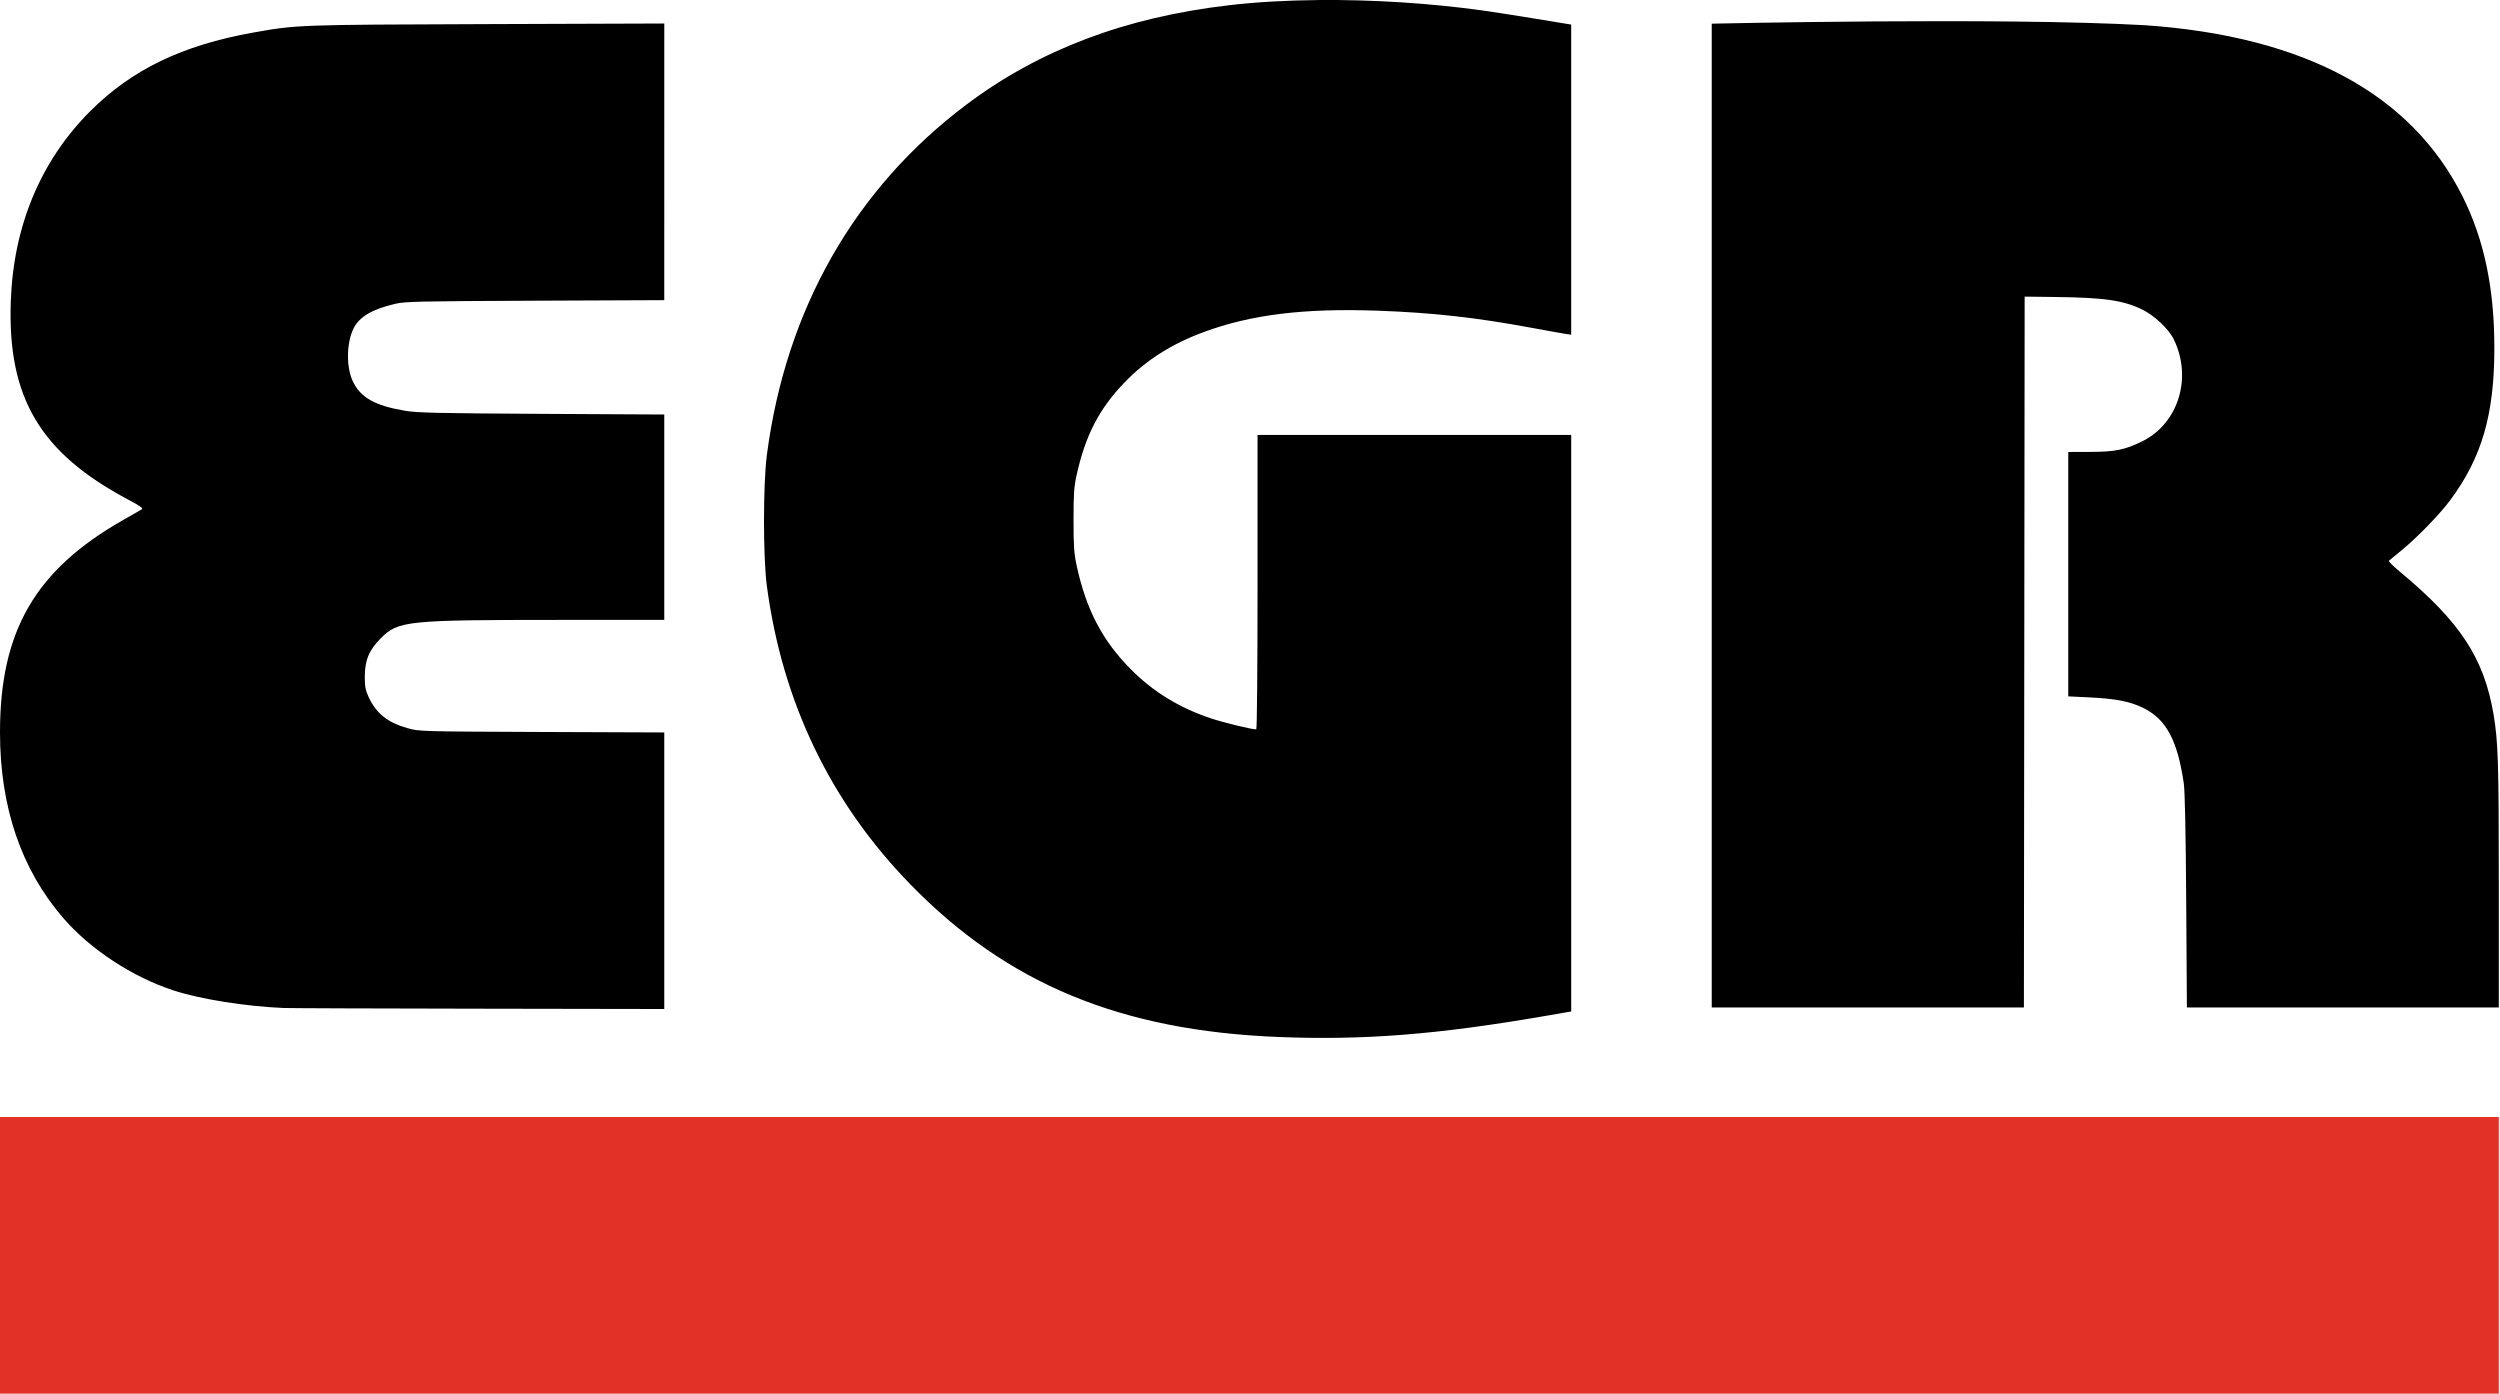 <?xml version="1.0" encoding="UTF-8" standalone="no"?>
<!-- Created with Inkscape (http://www.inkscape.org/) -->

<svg
   xmlns:dc="http://purl.org/dc/elements/1.1/"
   xmlns:cc="http://creativecommons.org/ns#"
   xmlns:rdf="http://www.w3.org/1999/02/22-rdf-syntax-ns#"
   xmlns:svg="http://www.w3.org/2000/svg"
   xmlns="http://www.w3.org/2000/svg"
   xmlns:sodipodi="http://sodipodi.sourceforge.net/DTD/sodipodi-0.dtd"
   xmlns:inkscape="http://www.inkscape.org/namespaces/inkscape"
   width="96"
   height="53.542"
   viewBox="0 0 96 53.542"
   version="1.1"
   id="svg8"
   inkscape:version="0.92.4 (5da689c313, 2019-01-14)"
   sodipodi:docname="logo-egr.svg">
  <defs
     id="defs2" />
  <sodipodi:namedview
     id="base"
     pagecolor="#ffffff"
     bordercolor="#666666"
     borderopacity="1.0"
     inkscape:pageopacity="0.0"
     inkscape:pageshadow="2"
     inkscape:zoom="5.1572706"
     inkscape:cx="24.533277"
     inkscape:cy="47.668359"
     inkscape:document-units="px"
     inkscape:current-layer="svg8"
     showgrid="false"
     units="px"
     fit-margin-top="0"
     fit-margin-left="0"
     fit-margin-right="0"
     fit-margin-bottom="0"
     showguides="true"
     inkscape:guide-bbox="true"
     inkscape:window-width="1920"
     inkscape:window-height="1137"
     inkscape:window-x="-8"
     inkscape:window-y="-8"
     inkscape:window-maximized="1" />
  <g
     id="g890"
     transform="matrix(0.671,0,0,0.671,0,3.6151835e-4)">
    <path
       id="path832"
       d="M 75.465,0.002 C 73.636,0.018 71.888,0.117 70.316,0.301 64.394,0.992 59.486,2.85 55.328,5.969 48.921,10.776 44.972,17.7 43.887,26.033 c -0.219,1.674 -0.219,5.858 -0.002,7.494 0.885,6.657 3.645,12.396 8.223,17.092 5.543,5.687 12.034,8.371 21.088,8.727 4.856,0.19 9.047,-0.139 15.176,-1.195 l 1.545,-0.268 V 41.387 24.891 H 71.967 v 8.424 c 0,4.865 -0.031,8.426 -0.074,8.426 -0.273,0 -1.871,-0.389 -2.596,-0.631 -1.805,-0.604 -3.29,-1.512 -4.568,-2.795 -1.631,-1.636 -2.566,-3.419 -3.109,-5.926 -0.157,-0.724 -0.184,-1.118 -0.184,-2.629 2e-5,-1.51 0.027,-1.901 0.182,-2.598 0.501,-2.254 1.295,-3.784 2.744,-5.283 1.227,-1.269 2.679,-2.192 4.512,-2.871 2.717,-1.007 5.744,-1.379 9.994,-1.227 3.126,0.112 5.609,0.39 8.789,0.98 0.894,0.166 1.769,0.322 1.943,0.348 l 0.316,0.047 V 10.303 1.406 c 0,0 -3.798,-0.631 -5.08,-0.809 -3.053,-0.422 -6.323,-0.623 -9.371,-0.596 z M 107.27,1.225 c -5.171,0.036 -9.311,0.129 -9.311,0.129 V 57.656 h 17.865 l 0.043,-40.682 1.82,0.023 c 2.737,0.034 3.8,0.187 4.885,0.705 0.703,0.335 1.535,1.115 1.828,1.715 1.078,2.202 0.262,4.829 -1.818,5.846 -0.988,0.483 -1.543,0.595 -2.969,0.598 l -1.25,0.004 v 13.986 l 1.184,0.057 c 1.525,0.073 2.354,0.233 3.107,0.604 1.315,0.647 1.96,1.85 2.32,4.318 0.065,0.444 0.113,2.77 0.139,6.752 l 0.039,6.074 h 17.85 V 50.609 c -2.9e-4,-6.982 -0.037,-8.172 -0.303,-9.736 -0.545,-3.212 -1.906,-5.286 -5.35,-8.148 -0.385,-0.32 -0.673,-0.607 -0.637,-0.637 0.036,-0.03 0.372,-0.305 0.744,-0.611 0.893,-0.735 2.184,-2.068 2.77,-2.859 1.811,-2.447 2.521,-4.902 2.521,-8.705 0,-3.411 -0.581,-6.188 -1.812,-8.658 -2.93,-5.877 -9.045,-9.178 -18.168,-9.812 C 118.643,1.211 112.44,1.189 107.27,1.225 Z M 38.016,1.344 27.877,1.379 c -10.858,0.037 -10.882,0.037 -13.396,0.486 -4.051,0.724 -6.938,2.118 -9.318,4.498 -2.83,2.83 -4.391,6.558 -4.545,10.865 -0.198,5.529 1.677,8.694 6.738,11.373 0.638,0.338 0.855,0.49 0.768,0.541 -0.067,0.039 -0.571,0.327 -1.119,0.641 C 2.013,32.633 0,36.117 0,41.908 c 0,4.285 1.218,7.857 3.629,10.639 1.552,1.792 3.946,3.361 6.301,4.133 1.513,0.496 4.117,0.912 6.283,1.004 0.326,0.014 5.365,0.032 11.197,0.041 l 10.605,0.018 V 41.916 l -7.006,-0.027 c -6.935,-0.028 -7.013,-0.029 -7.676,-0.215 -1.151,-0.323 -1.8,-0.841 -2.238,-1.787 -0.18,-0.388 -0.22,-0.6 -0.219,-1.152 0.001,-0.956 0.242,-1.534 0.922,-2.215 0.993,-0.993 1.472,-1.043 10.143,-1.045 h 6.074 v -11.754 l -7.006,-0.037 c -5.897,-0.032 -7.134,-0.06 -7.811,-0.174 -1.759,-0.296 -2.58,-0.762 -3.02,-1.717 -0.375,-0.814 -0.346,-2.206 0.062,-3.01 0.336,-0.662 1.048,-1.081 2.371,-1.395 0.568,-0.135 1.333,-0.151 8.016,-0.18 l 7.387,-0.031 z"
       style="fill:#000000;stroke-width:0.085"
       inkscape:connector-curvature="0" />
    <path
       inkscape:connector-curvature="0"
       id="rect865"
       d="M 1.4506836e-6,63.923 H 143.002 v 15.833 H 1.4506836e-6 Z"
       style="opacity:1;fill:#e23228;fill-opacity:1;stroke:none;stroke-width:2.874;stroke-miterlimit:4;stroke-dasharray:none;stroke-opacity:1" />
  </g>
</svg>
